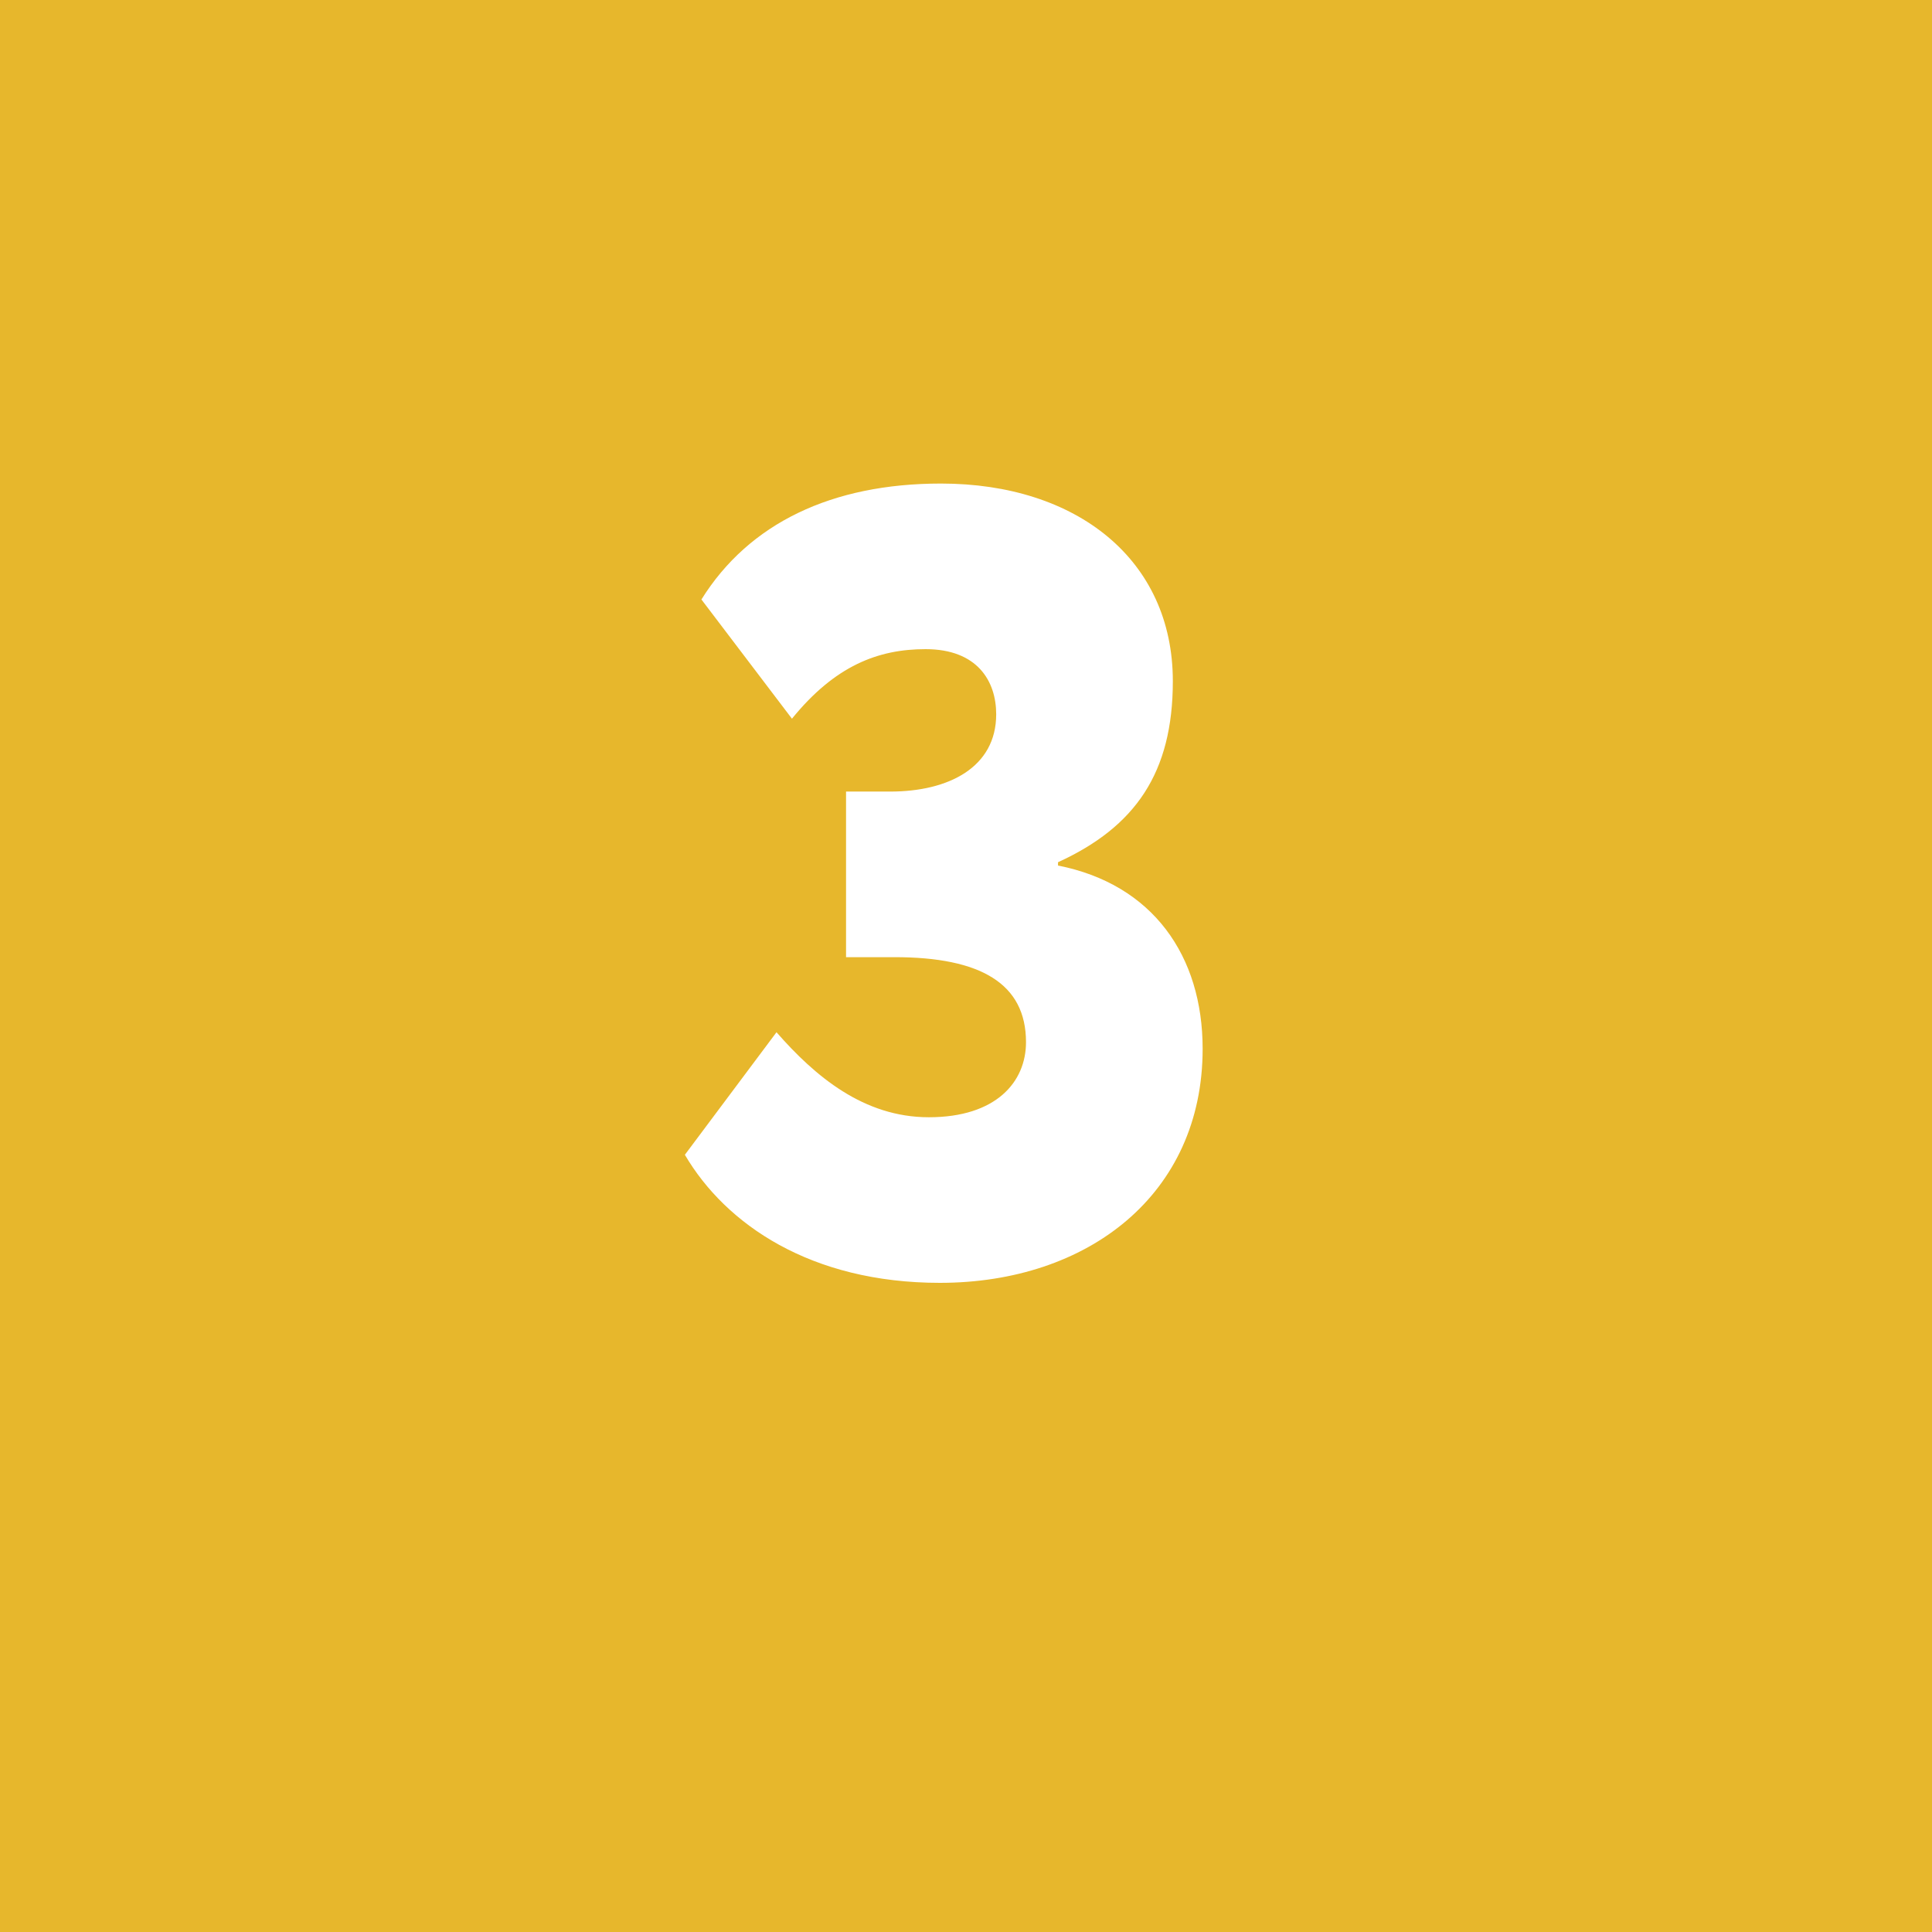 <?xml version="1.0" encoding="UTF-8"?> <svg xmlns="http://www.w3.org/2000/svg" width="105" height="105" viewBox="0 0 105 105" fill="none"> <rect width="105" height="105" fill="#E7B72C"></rect> <path d="M51.081 69.72C59.121 69.72 65.361 64.92 65.361 57C65.361 51.96 62.661 48.06 57.501 47.04V46.86C61.701 44.94 63.741 42 63.741 37.02C63.741 30.42 58.521 26.28 51.141 26.28C45.201 26.28 40.701 28.44 38.121 32.58L43.041 39.06C45.381 36.18 47.721 35.28 50.301 35.28C53.121 35.28 54.141 37.02 54.141 38.82C54.141 41.7 51.561 43.02 48.381 43.02H45.981V52.02H48.621C53.301 52.02 55.761 53.46 55.761 56.64C55.761 58.8 54.141 60.72 50.481 60.72C46.941 60.72 44.301 58.5 42.201 56.1L37.221 62.76C39.441 66.54 44.061 69.72 51.081 69.72Z" fill="white"></path> </svg> 